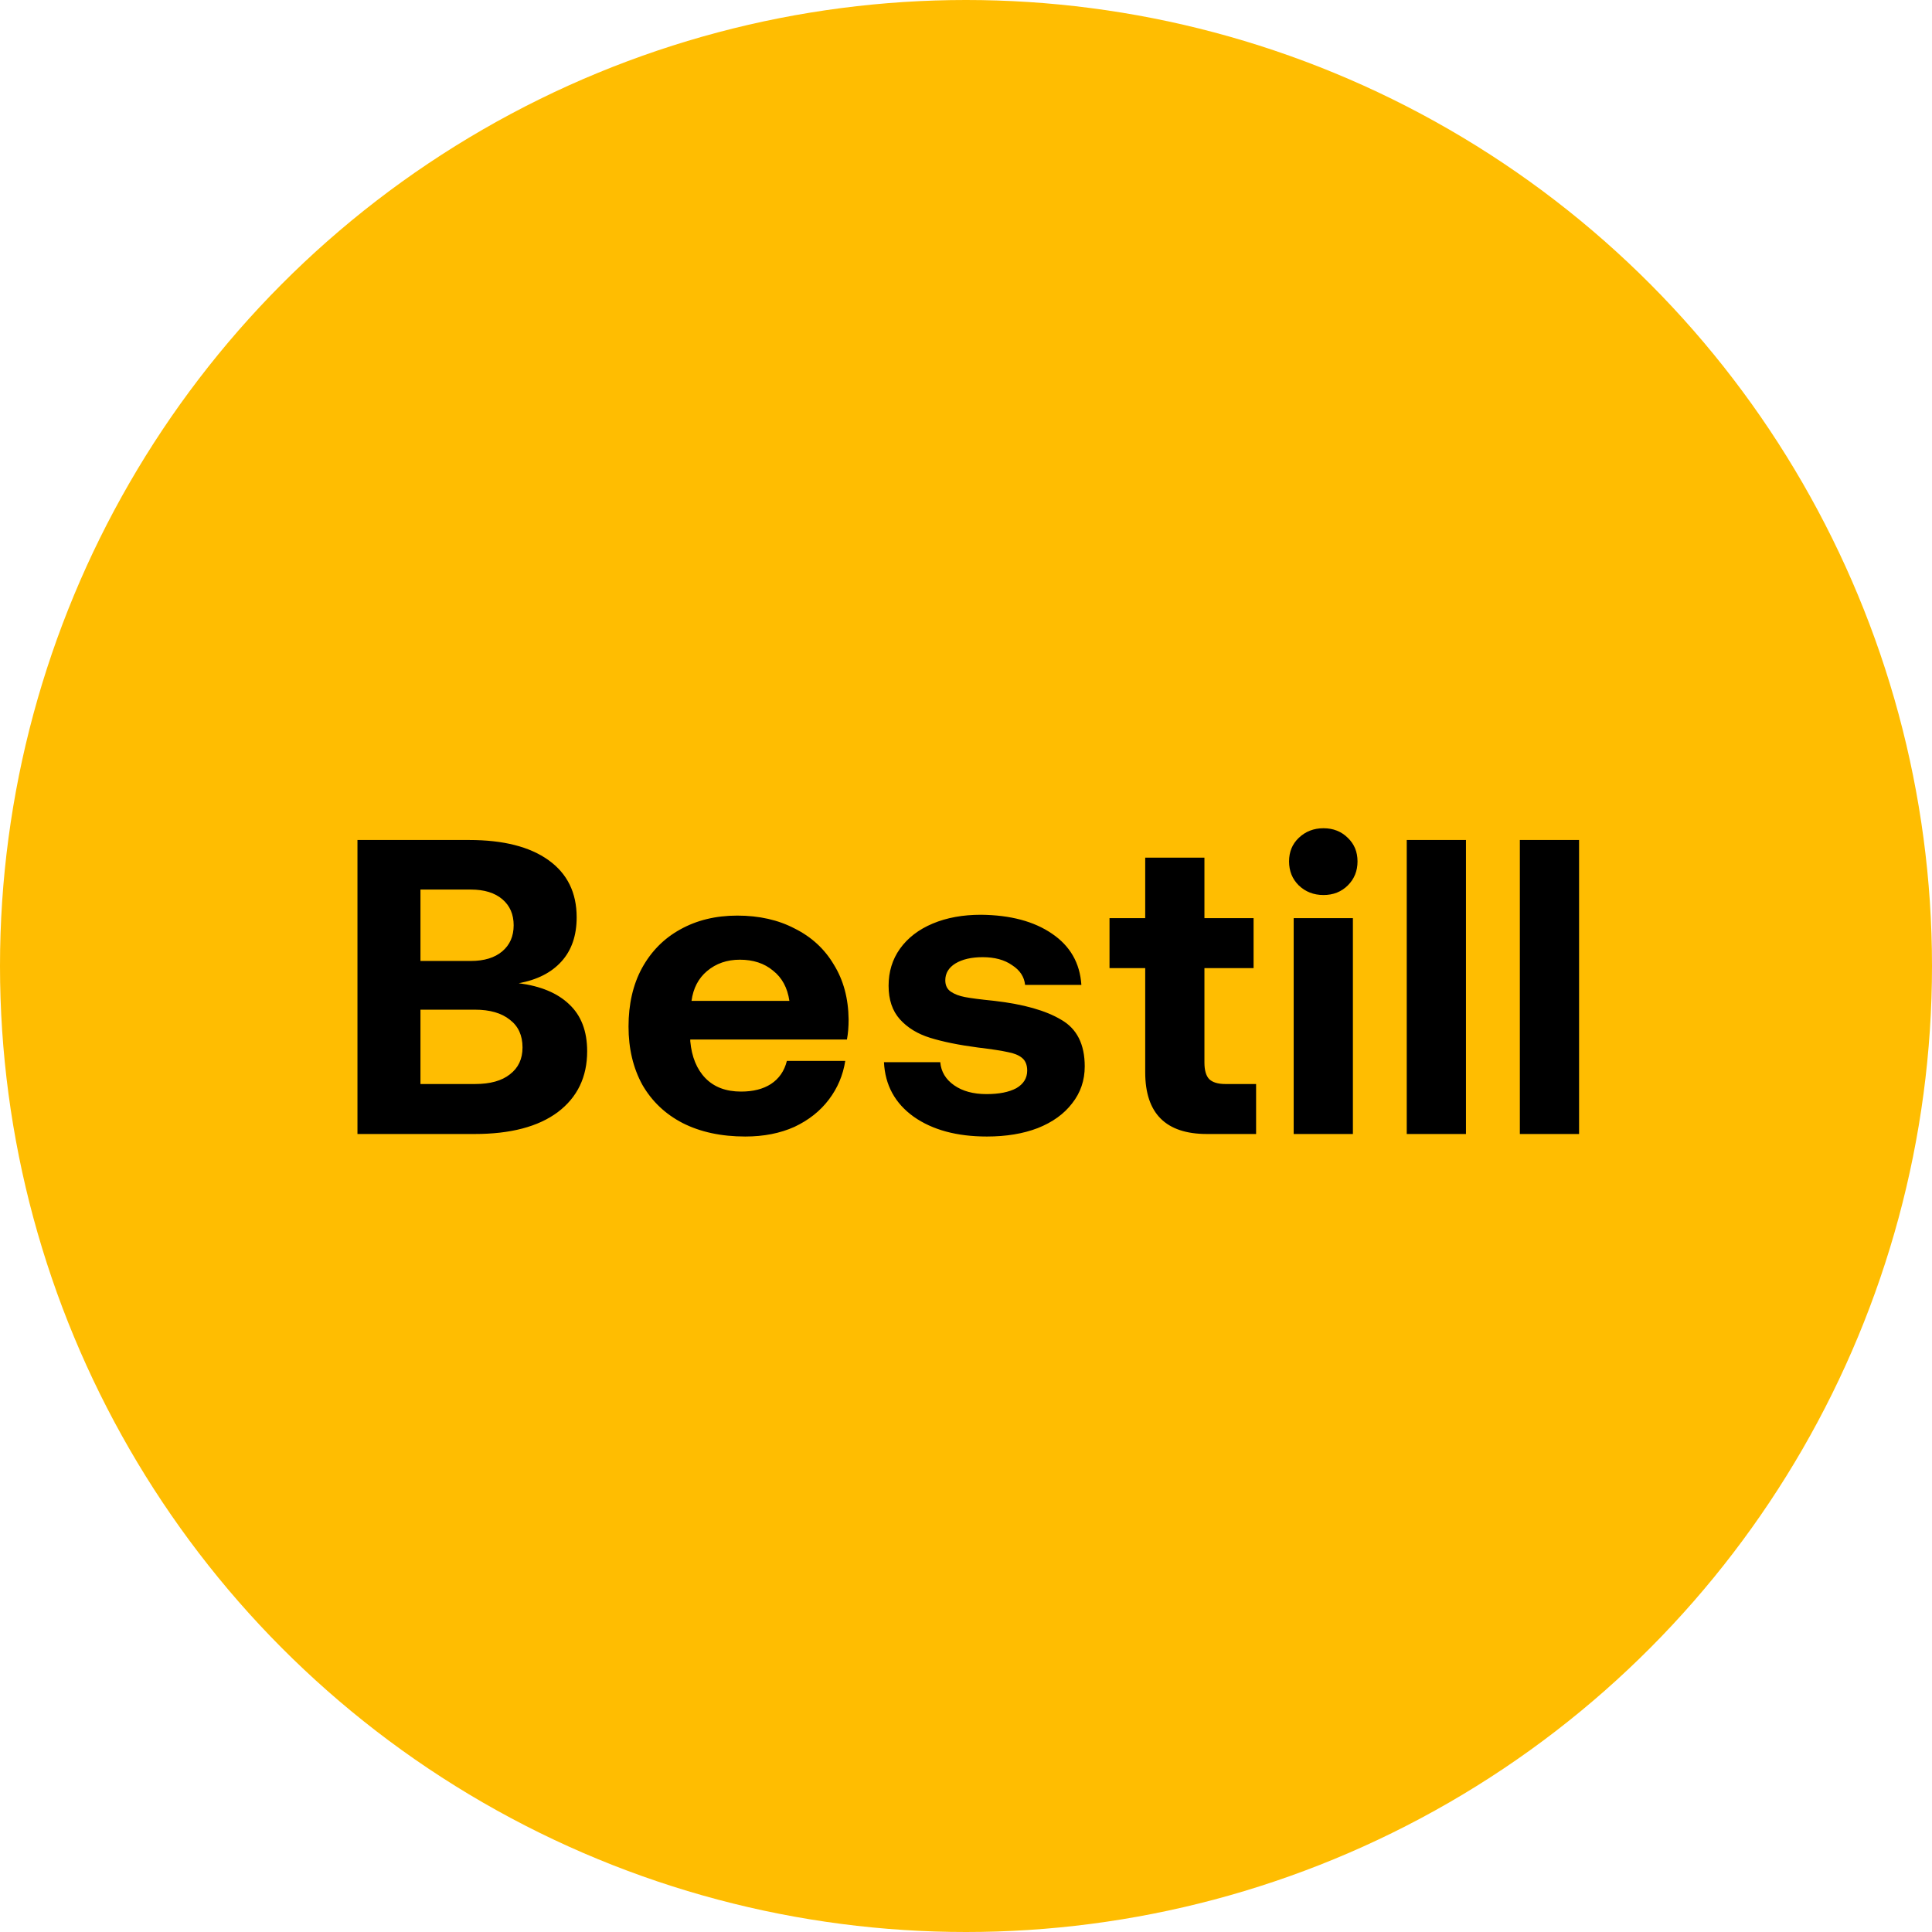 <svg width="60" height="60" viewBox="0 0 46 46" fill="none" xmlns="http://www.w3.org/2000/svg">
<circle cx="23" cy="23" r="23" fill="#FFBD01" />
<path d="M11.171 20C11.984 20 12.614 20.16 13.06 20.48C13.507 20.8 13.73 21.253 13.73 21.84C13.73 22.273 13.611 22.623 13.37 22.89C13.13 23.157 12.79 23.33 12.351 23.41C12.87 23.477 13.271 23.643 13.55 23.91C13.837 24.177 13.98 24.55 13.98 25.03C13.98 25.643 13.747 26.127 13.28 26.48C12.814 26.827 12.154 27 11.3 27H8.511V20H11.171ZM10.011 22.88H11.21C11.53 22.88 11.78 22.803 11.96 22.65C12.14 22.497 12.23 22.29 12.23 22.03C12.23 21.77 12.14 21.563 11.96 21.41C11.78 21.257 11.53 21.18 11.21 21.18H10.011V22.88ZM10.011 25.81H11.31C11.671 25.81 11.947 25.733 12.14 25.58C12.341 25.427 12.441 25.213 12.441 24.94C12.441 24.653 12.341 24.433 12.14 24.28C11.941 24.12 11.664 24.04 11.31 24.04H10.011V25.81ZM14.965 24.44C14.965 23.907 15.072 23.443 15.285 23.05C15.505 22.65 15.809 22.343 16.195 22.13C16.589 21.91 17.042 21.8 17.555 21.8C18.075 21.8 18.532 21.903 18.925 22.11C19.325 22.31 19.635 22.597 19.855 22.97C20.082 23.337 20.199 23.77 20.205 24.27C20.205 24.45 20.192 24.61 20.165 24.75H16.435V24.79C16.469 25.163 16.589 25.457 16.795 25.67C17.002 25.883 17.285 25.99 17.645 25.99C17.932 25.99 18.169 25.93 18.355 25.81C18.549 25.683 18.675 25.5 18.735 25.26H20.125C20.072 25.6 19.942 25.907 19.735 26.18C19.529 26.453 19.255 26.67 18.915 26.83C18.575 26.983 18.185 27.06 17.745 27.06C17.172 27.06 16.675 26.953 16.255 26.74C15.842 26.527 15.522 26.223 15.295 25.83C15.075 25.43 14.965 24.967 14.965 24.44ZM18.795 23.83C18.749 23.517 18.619 23.277 18.405 23.11C18.199 22.937 17.935 22.85 17.615 22.85C17.309 22.85 17.049 22.94 16.835 23.12C16.629 23.293 16.505 23.53 16.465 23.83H18.795ZM22.387 25.29C22.407 25.517 22.517 25.7 22.717 25.84C22.917 25.98 23.174 26.05 23.487 26.05C23.787 26.05 24.023 26.003 24.197 25.91C24.37 25.81 24.457 25.67 24.457 25.49C24.457 25.357 24.417 25.257 24.337 25.19C24.257 25.123 24.143 25.077 23.997 25.05C23.85 25.017 23.61 24.98 23.277 24.94C22.823 24.88 22.447 24.803 22.147 24.71C21.847 24.617 21.607 24.47 21.427 24.27C21.247 24.07 21.157 23.803 21.157 23.47C21.157 23.137 21.247 22.843 21.427 22.59C21.613 22.33 21.873 22.13 22.207 21.99C22.54 21.85 22.924 21.78 23.357 21.78C24.057 21.787 24.62 21.937 25.047 22.23C25.48 22.523 25.713 22.93 25.747 23.45H24.407C24.387 23.257 24.284 23.1 24.097 22.98C23.917 22.853 23.683 22.79 23.397 22.79C23.13 22.79 22.913 22.84 22.747 22.94C22.587 23.04 22.507 23.173 22.507 23.34C22.507 23.46 22.55 23.55 22.637 23.61C22.724 23.67 22.837 23.713 22.977 23.74C23.117 23.767 23.35 23.797 23.677 23.83C24.37 23.91 24.9 24.06 25.267 24.28C25.64 24.493 25.827 24.863 25.827 25.39C25.827 25.723 25.727 26.017 25.527 26.27C25.334 26.523 25.06 26.72 24.707 26.86C24.36 26.993 23.957 27.06 23.497 27.06C22.784 27.06 22.203 26.903 21.757 26.59C21.31 26.27 21.073 25.837 21.047 25.29H22.387ZM27.267 23.05H26.417V21.86H27.267V20.42H28.677V21.86H29.847V23.05H28.677V25.3C28.677 25.48 28.714 25.61 28.787 25.69C28.867 25.77 28.997 25.81 29.177 25.81H29.907V27H28.737C27.757 27 27.267 26.51 27.267 25.53V23.05ZM31.512 19.72C31.745 19.72 31.938 19.797 32.092 19.95C32.245 20.097 32.322 20.283 32.322 20.51C32.322 20.737 32.245 20.927 32.092 21.08C31.938 21.233 31.745 21.31 31.512 21.31C31.278 21.31 31.082 21.233 30.922 21.08C30.768 20.927 30.692 20.737 30.692 20.51C30.692 20.283 30.768 20.097 30.922 19.95C31.082 19.797 31.278 19.72 31.512 19.72ZM30.802 21.86H32.212V27H30.802V21.86ZM33.494 20H34.904V27H33.494V20ZM36.187 20H37.597V27H36.187V20Z" fill="black" />
</svg>